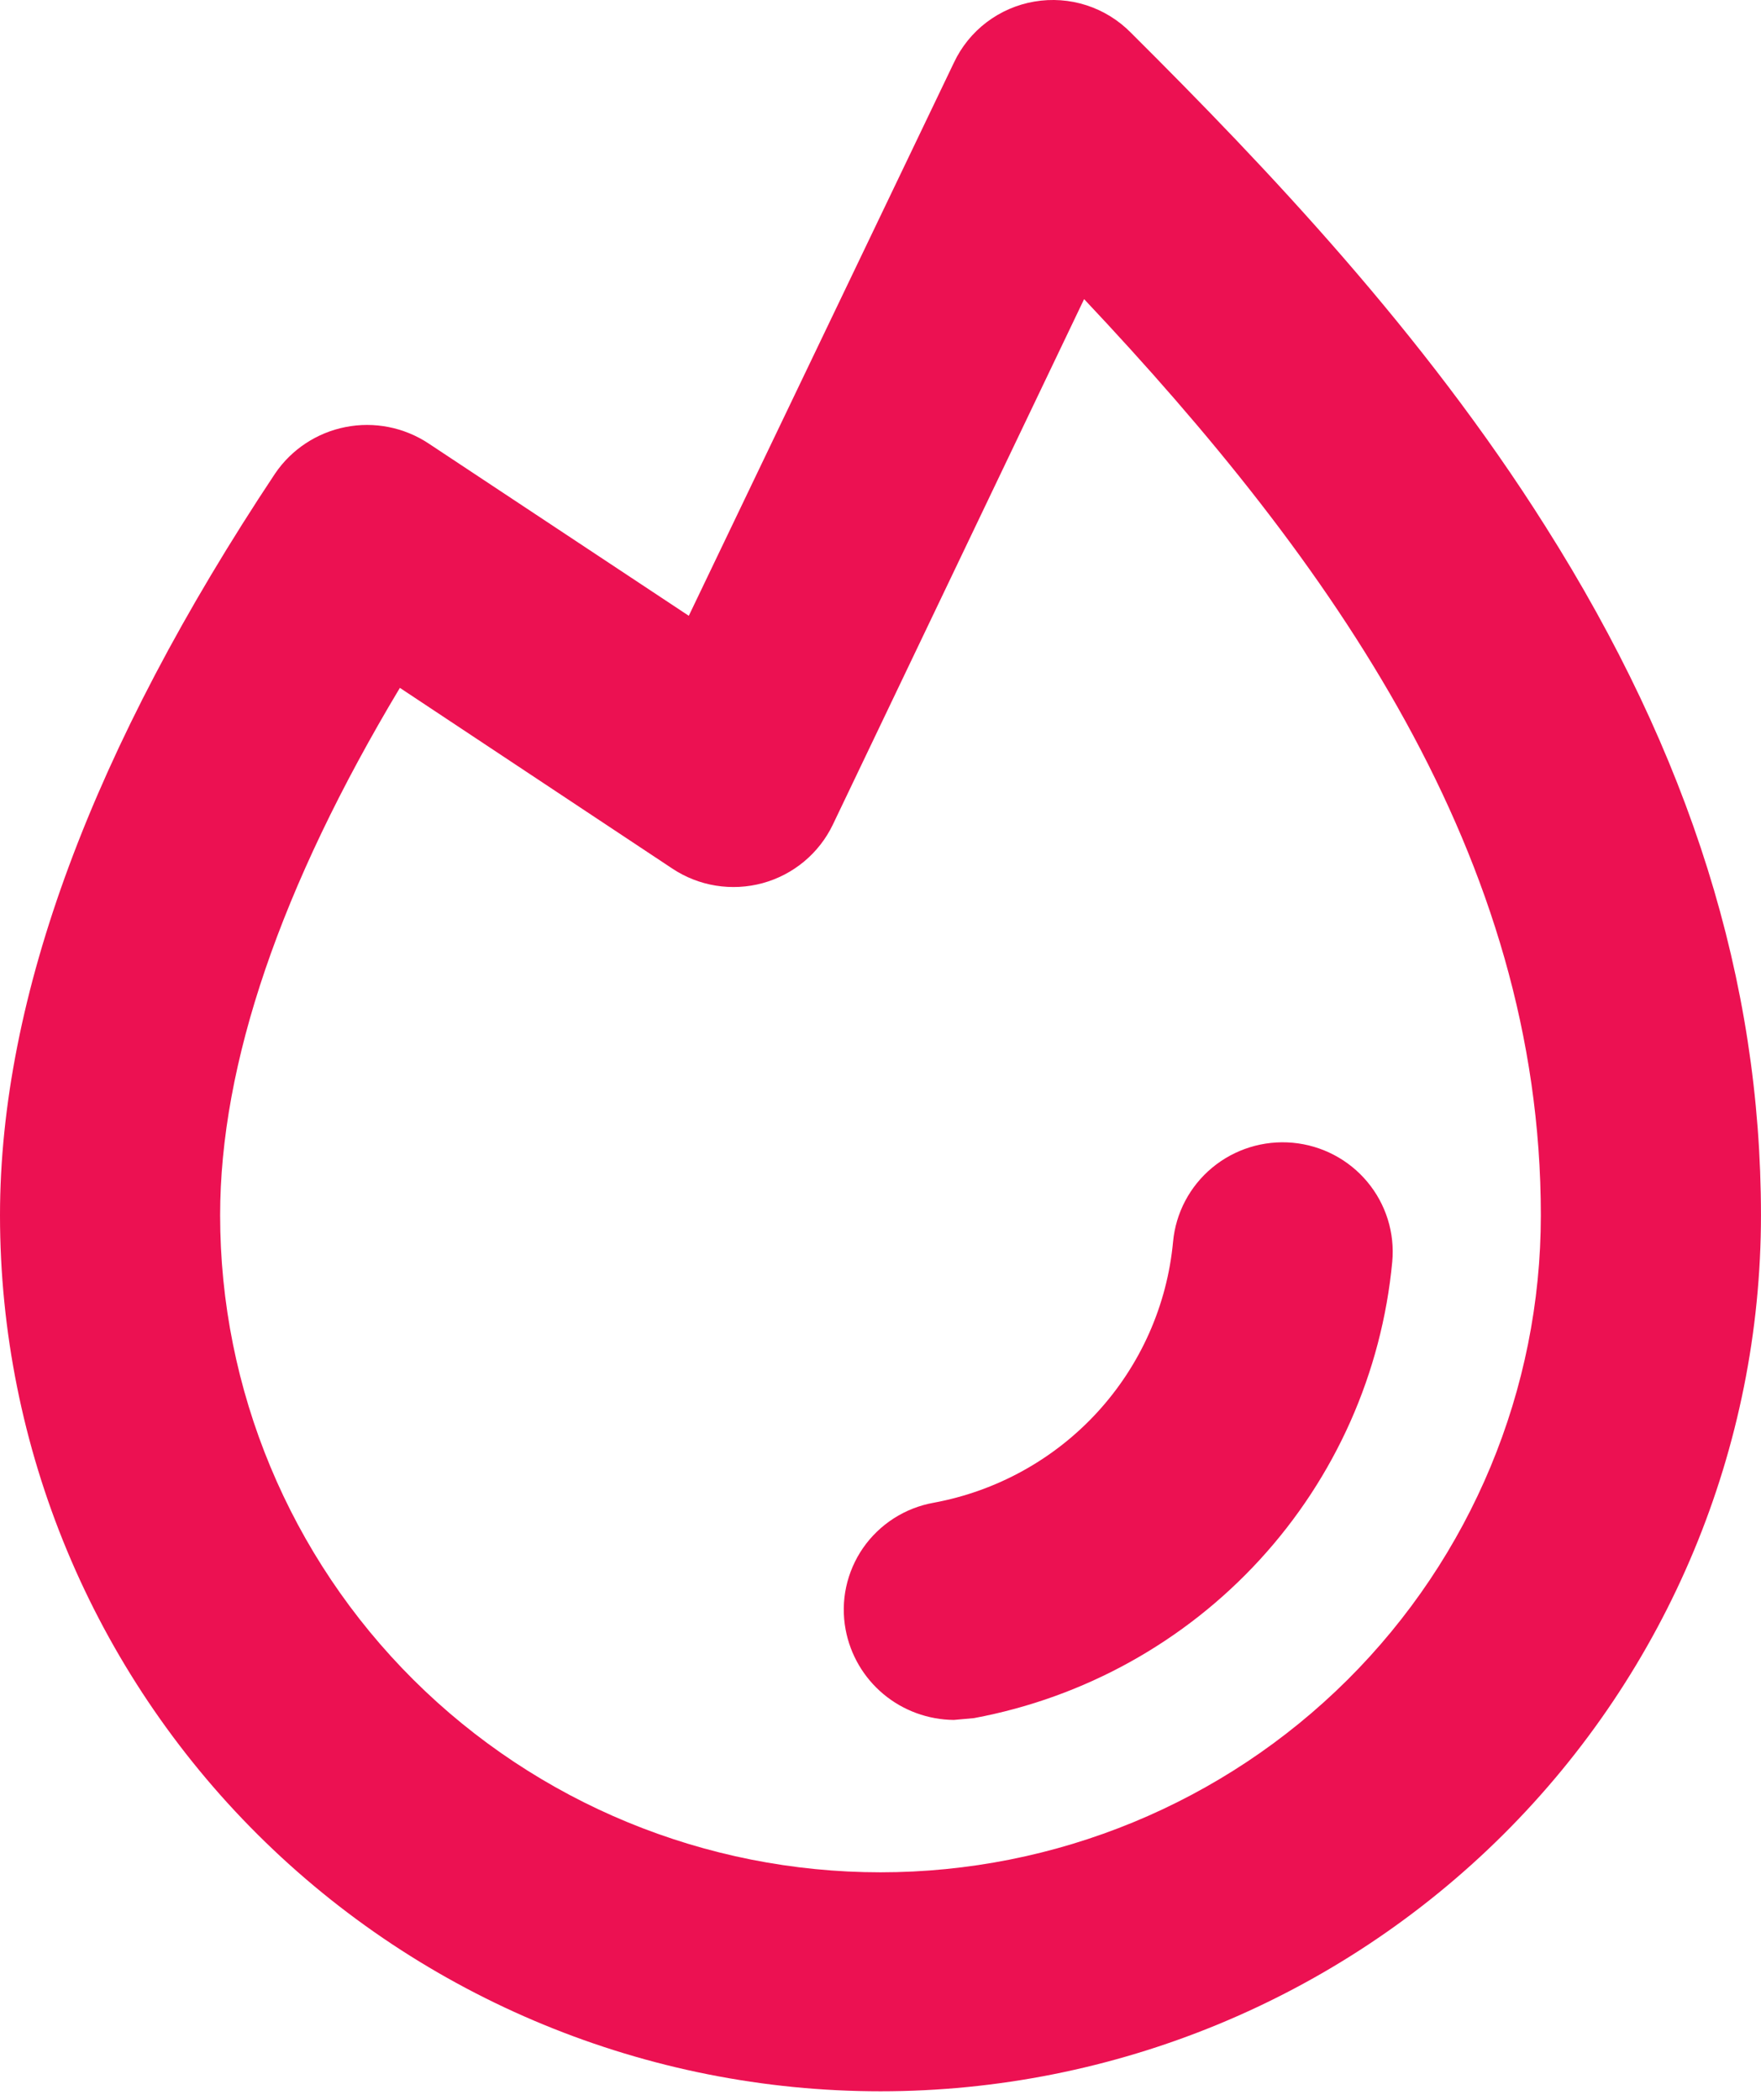 <?xml version="1.0" encoding="UTF-8"?> <svg xmlns="http://www.w3.org/2000/svg" width="52" height="62" viewBox="0 0 52 62" fill="none"> <path d="M34.639 36.664C34.718 35.811 35.135 35.023 35.797 34.475C36.46 33.926 37.315 33.663 38.173 33.741C39.031 33.82 39.823 34.234 40.374 34.894C40.925 35.553 41.191 36.403 41.111 37.257C40.803 40.532 39.431 43.619 37.203 46.049C34.975 48.48 32.012 50.123 28.762 50.729L28.166 50.783C27.405 50.776 26.669 50.507 26.086 50.02C25.503 49.533 25.109 48.86 24.97 48.115C24.892 47.699 24.897 47.272 24.986 46.858C25.075 46.445 25.245 46.052 25.486 45.704C25.728 45.356 26.037 45.059 26.394 44.83C26.752 44.601 27.151 44.445 27.57 44.37C29.431 44.026 31.128 43.088 32.404 41.697C33.679 40.306 34.464 38.539 34.639 36.664ZM51.999 35.883C51.999 42.743 49.26 49.322 44.384 54.173C39.508 59.023 32.895 61.748 25.999 61.748C19.104 61.748 12.491 59.023 7.615 54.173C2.739 49.322 1.0275e-07 42.743 0 35.883C0 29.444 2.735 22.088 8.125 13.979C8.609 13.268 9.356 12.775 10.203 12.609C11.049 12.442 11.928 12.615 12.648 13.089L20.339 18.182L28.166 1.854C28.386 1.384 28.717 0.973 29.132 0.658C29.546 0.344 30.031 0.133 30.545 0.046C31.059 -0.042 31.587 -0.004 32.083 0.156C32.579 0.317 33.028 0.594 33.393 0.965C37.428 4.98 42.032 9.829 45.634 15.541C49.913 22.304 51.999 28.959 51.999 35.883ZM45.499 35.883C45.499 25.295 39.351 16.619 32.012 8.832L24.591 24.352C24.39 24.77 24.101 25.14 23.743 25.438C23.386 25.735 22.968 25.953 22.518 26.076C22.069 26.198 21.598 26.223 21.138 26.149C20.678 26.075 20.239 25.903 19.852 25.645L11.808 20.31C8.287 26.184 6.5 31.411 6.5 35.883C6.5 41.028 8.554 45.962 12.211 49.6C15.868 53.238 20.828 55.282 25.999 55.282C31.171 55.282 36.131 53.238 39.788 49.6C43.444 45.962 45.499 41.028 45.499 35.883Z" fill="#EC1152"></path> </svg> 